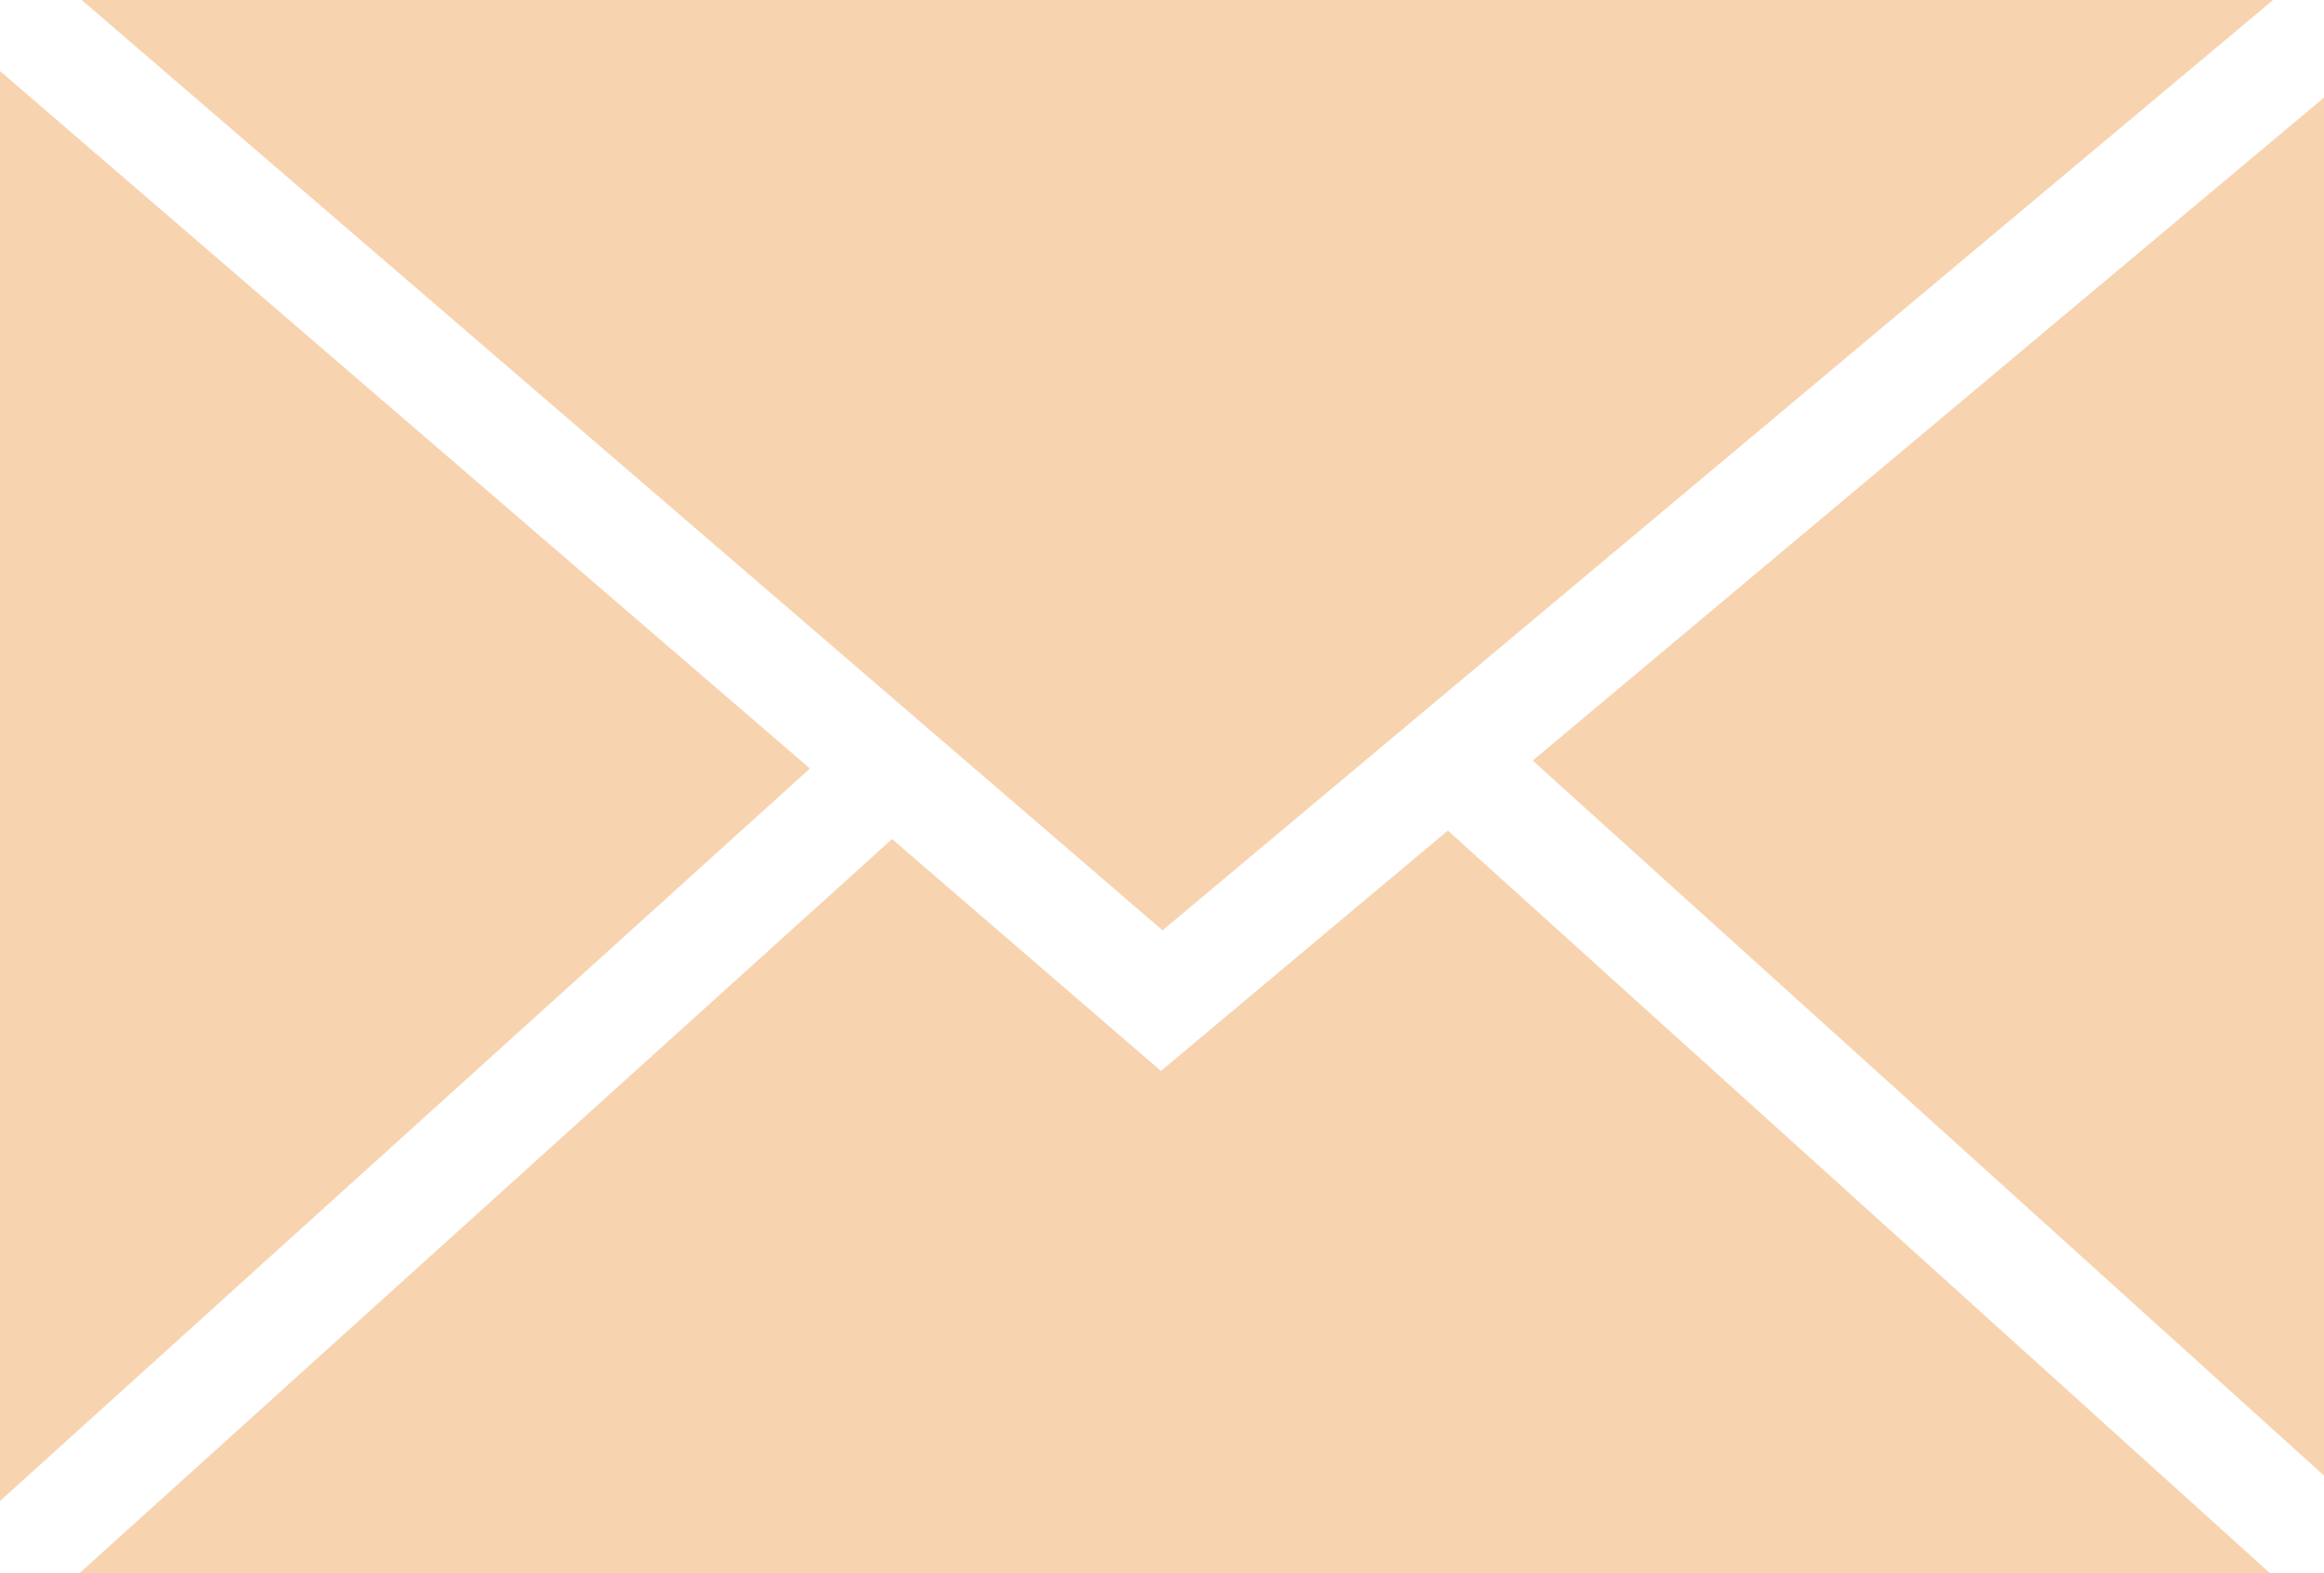 <?xml version="1.0" encoding="UTF-8"?>
<svg id="Ebene_2" data-name="Ebene 2" xmlns="http://www.w3.org/2000/svg" viewBox="0 0 21.91 14.83">
  <defs>
    <style>
      .cls-1 {
        fill: #f7d3af;
      }
    </style>
  </defs>
  <g id="Ebene_1-2" data-name="Ebene 1">
    <path id="icon:1" class="cls-1" d="M7.63,7.25L0,14.15V.67l7.63,6.57ZM10.95,10.1l-2.54-2.19L.75,14.83h20.65l-7.75-7-2.71,2.27ZM21.43,0H.77l10.19,8.77L21.43,0ZM14.45,7.17l7.46,6.74V.92l-7.46,6.25Z"/>
  </g>
</svg>
